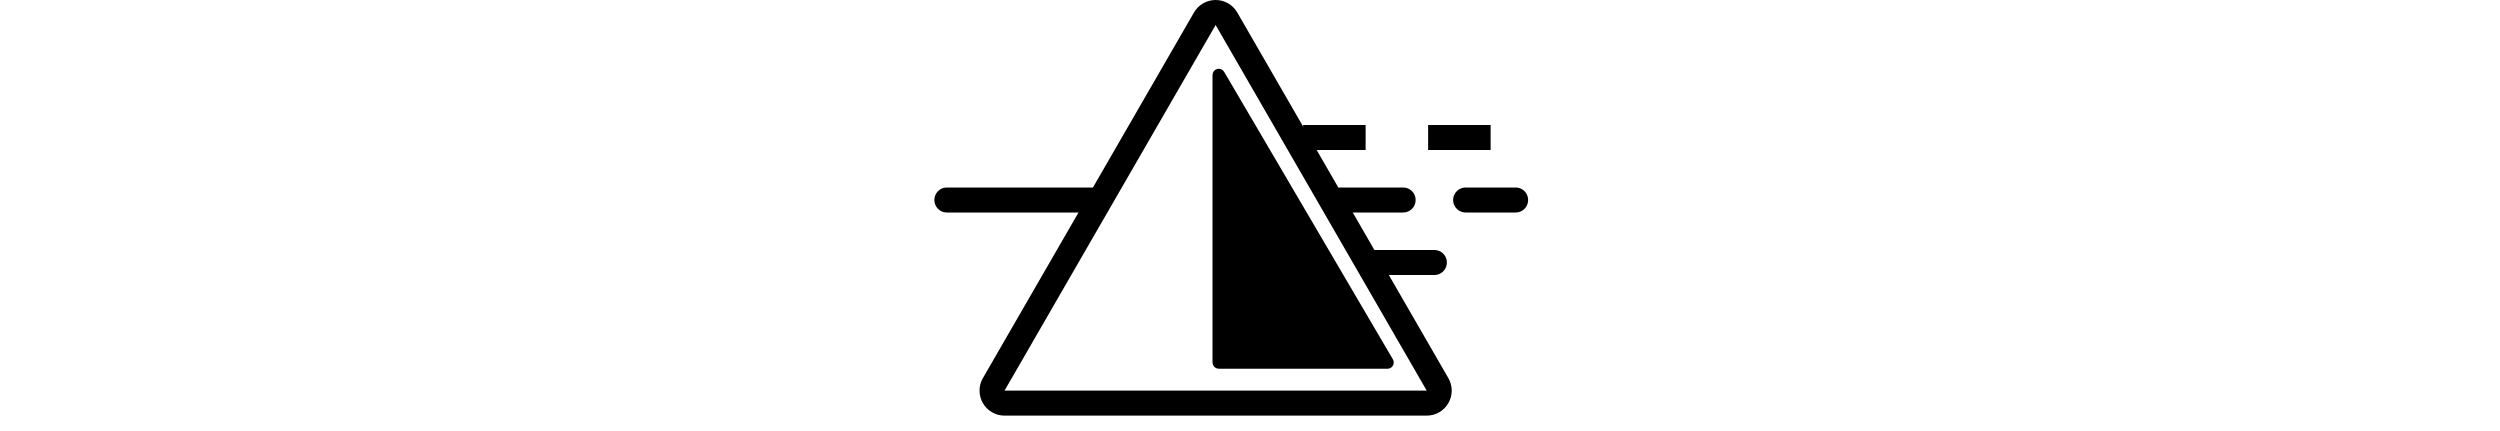  <svg
    width="400"
    viewBox="0 0 101 69"
    fill="none"
    xmlns="http://www.w3.org/2000/svg"
  >
    <style>
      .selection-effect {
        stroke-dasharray: 10;
        animation-duration: 40s;
        animation-name: selectionEffect;
        animation-timing-function: linear;
        animation-direction: reverse;
        animation-iteration-count: infinite;
    }

    @keyframes selectionEffect {
        from {
            stroke-opacity: 1;
        }

        to {
            stroke-opacity: 1;
            stroke-dashoffset: 800;
        }
    }
    </style>
    <g clipPath="url(#clip0)">
      <rect width="101" height="69" />
      <path
        d="M46.732 3C46.375 2.381 45.715 2 45 2C44.285 2 43.625 2.381 43.268 3L9.493 61.5C9.136 62.119 9.136 62.881 9.493 63.5C9.85 64.119 10.511 64.5 11.225 64.5H78.775C79.49 64.5 80.15 64.119 80.507 63.5C80.864 62.881 80.864 62.119 80.507 61.5L46.732 3Z"
        stroke="currentColor"
        stroke-width="4"
        stroke-linecap="round"
        stroke-linejoin="round"
      />
      <path
        d="M45.931 11.747C45.817 11.552 45.587 11.458 45.369 11.518C45.151 11.577 45 11.774 45 12V58C45 58.276 45.224 58.5 45.5 58.5H72.5C72.679 58.5 72.845 58.404 72.934 58.248C73.023 58.093 73.022 57.901 72.931 57.747L45.931 11.747Z"
        fill="currentColor"
        stroke="currentColor"
        stroke-linecap="round"
        stroke-linejoin="round"
      />
      <line
        x1="2"
        y1="32"
        x2="25"
        y2="32"
        stroke="currentColor"
        stroke-width="4"
        stroke-linecap="round"
      />
      <line
        class="selection-effect"
        x1="65"
        y1="32"
        x2="93"
        y2="32"
        stroke="currentColor"
        stroke-width="4"
        stroke-linecap="round"
        stroke-linejoin="round"
      />
      <line
        class="selection-effect"
        x1="59"
        y1="22"
        x2="99"
        y2="22"
        stroke="currentColor"
        stroke-width="4"
        stroke-minecap="round"
        stroke-linejoin="round"
      />
      <line
        class="selection-effect"
        x1="70"
        y1="42"
        x2="89"
        y2="42"
        stroke="currentColor"
        stroke-width="4"
        stroke-linecap="round"
        stroke-linejoin="round"
      />
    </g>
    <defs>
      <clipPath id="clip0">
        <rect width="101" height="69" fill="white" />
      </clipPath>
    </defs>
  </svg>